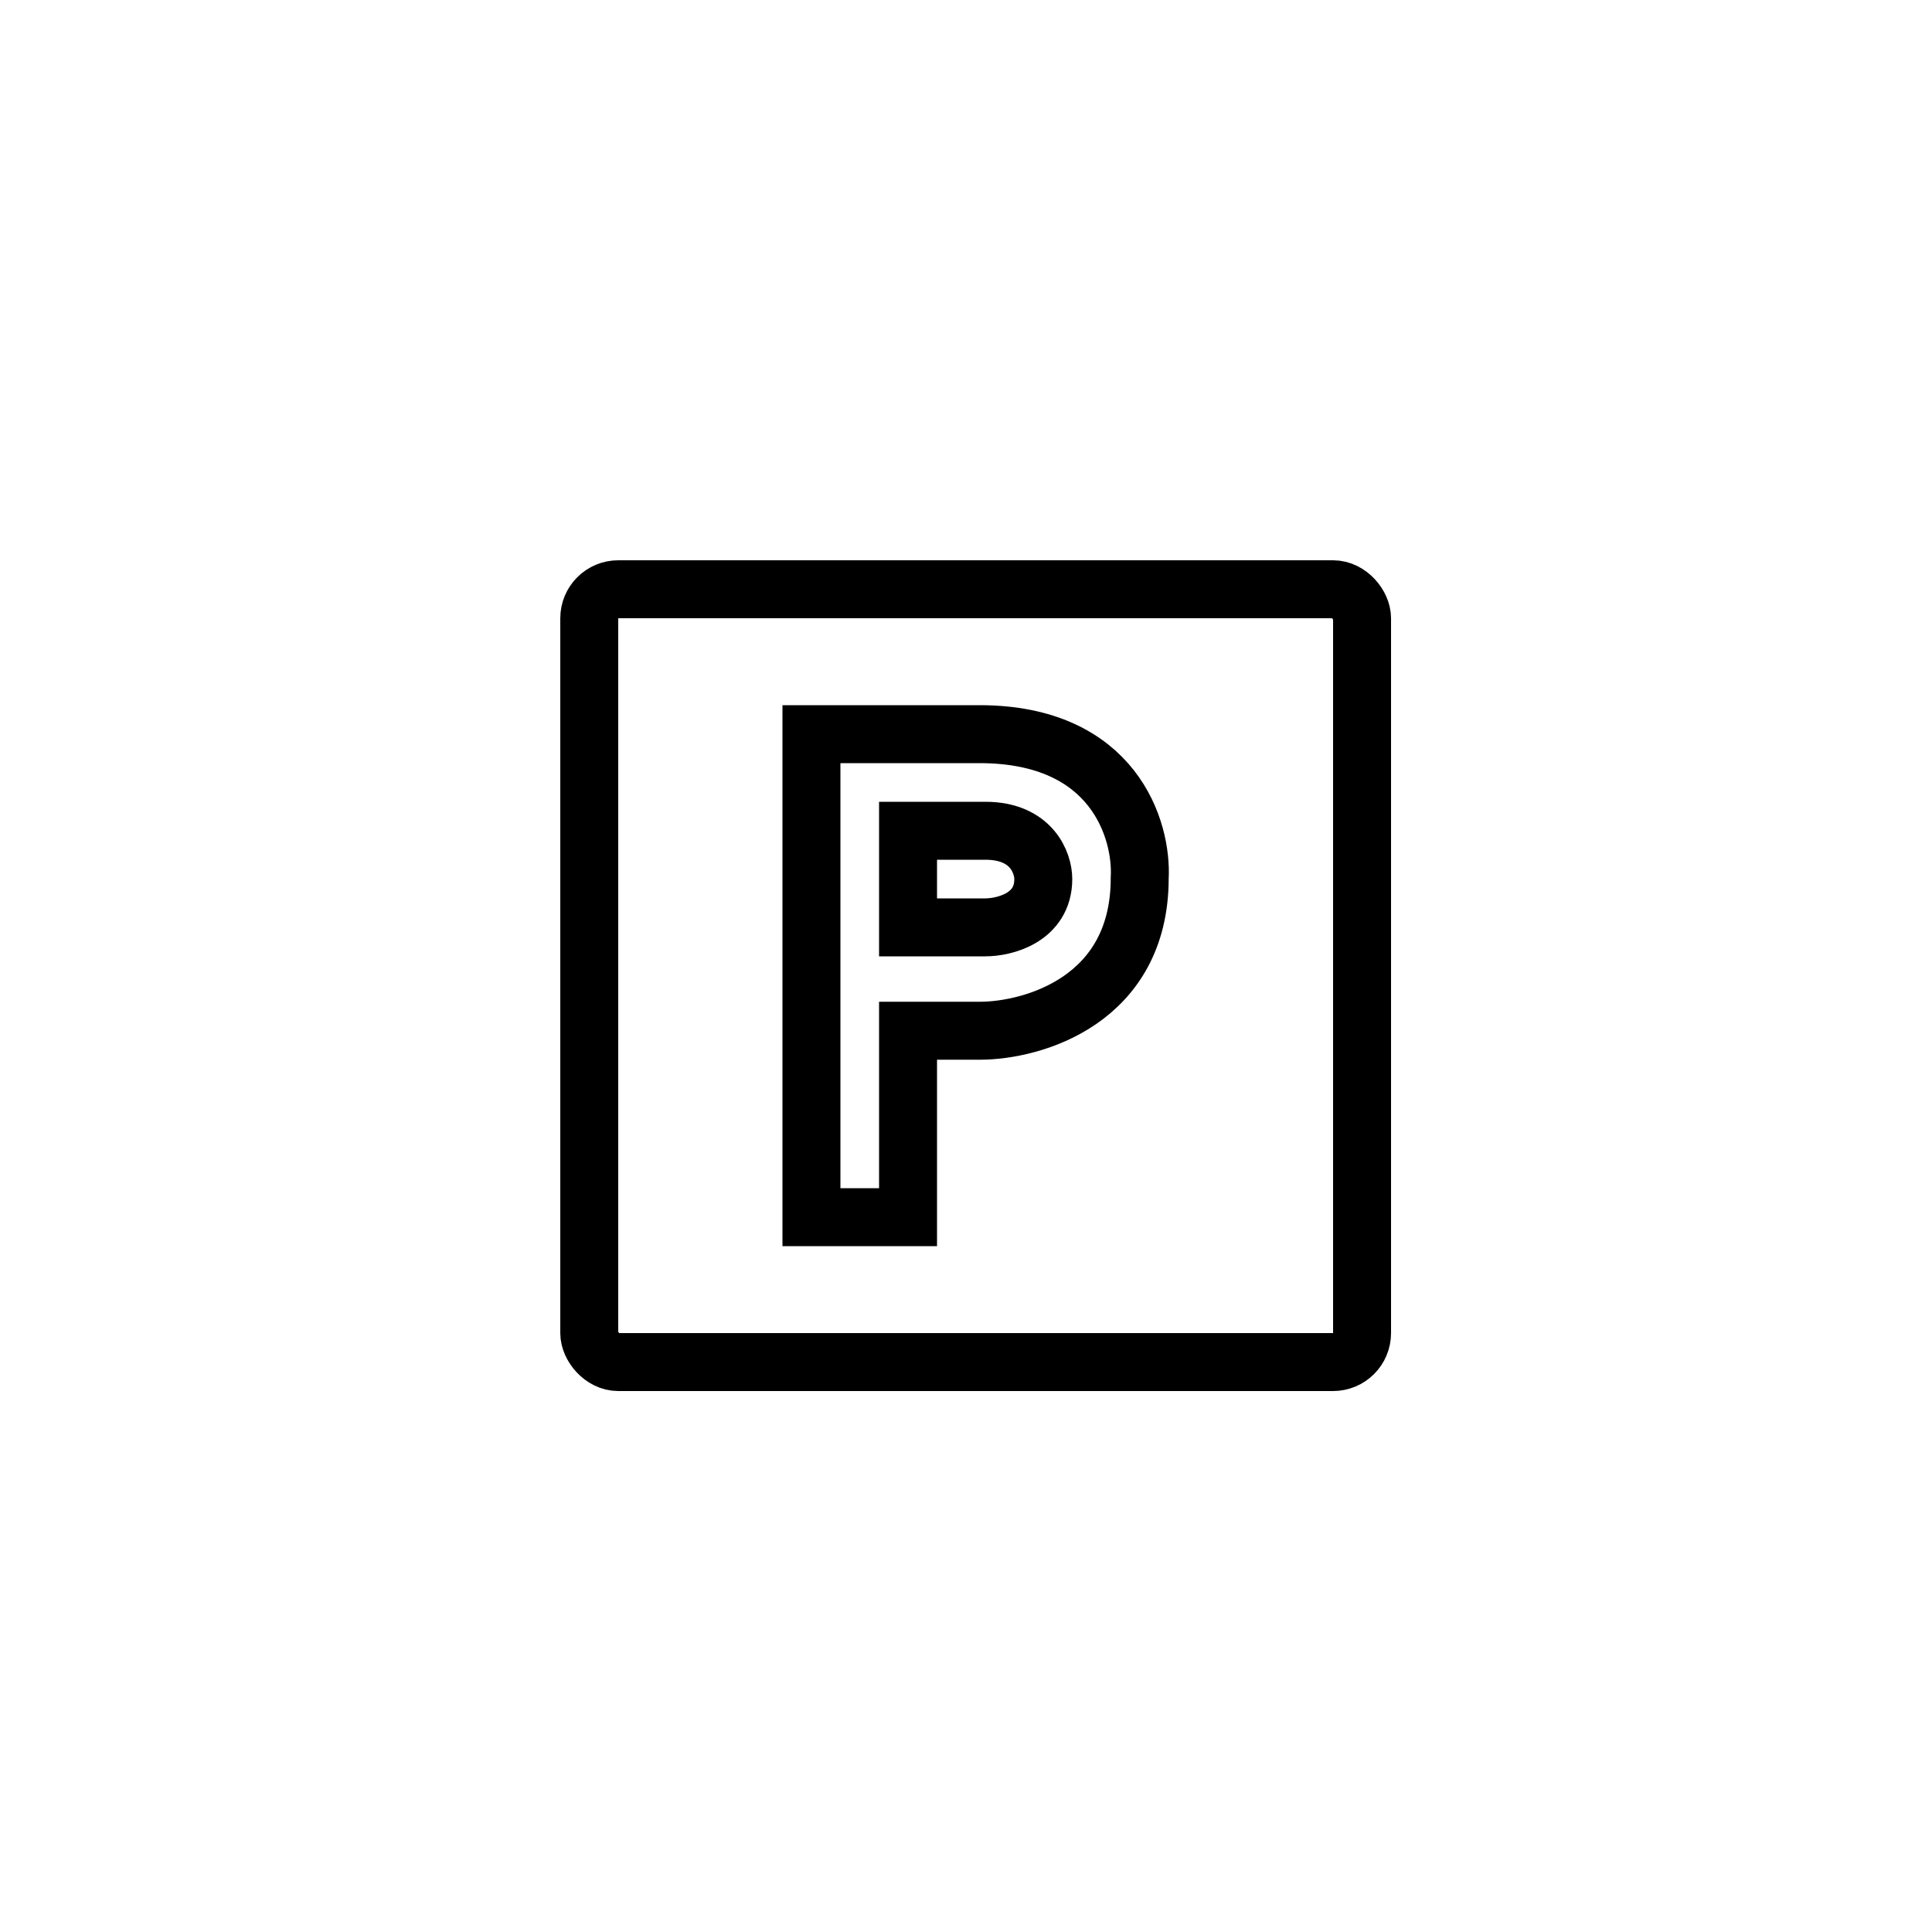 <svg width="100" height="100" viewBox="0 0 100 100" fill="none" xmlns="http://www.w3.org/2000/svg">
<rect x="30.5" y="30.5" width="40" height="40" rx="1.5" stroke="black" stroke-width="3"/>
<path d="M42 38V63H47V53.351H50.703C53.466 53.351 58.991 51.772 58.991 45.456C59.13 42.971 57.665 38 50.703 38H42Z" stroke="black" stroke-width="3" stroke-linecap="round"/>
<path d="M47 43V48H51C52 48 54 47.5 54 45.5C54 44.667 53.4 43 51 43H47Z" stroke="black" stroke-width="3" stroke-linecap="round"/>
</svg>
